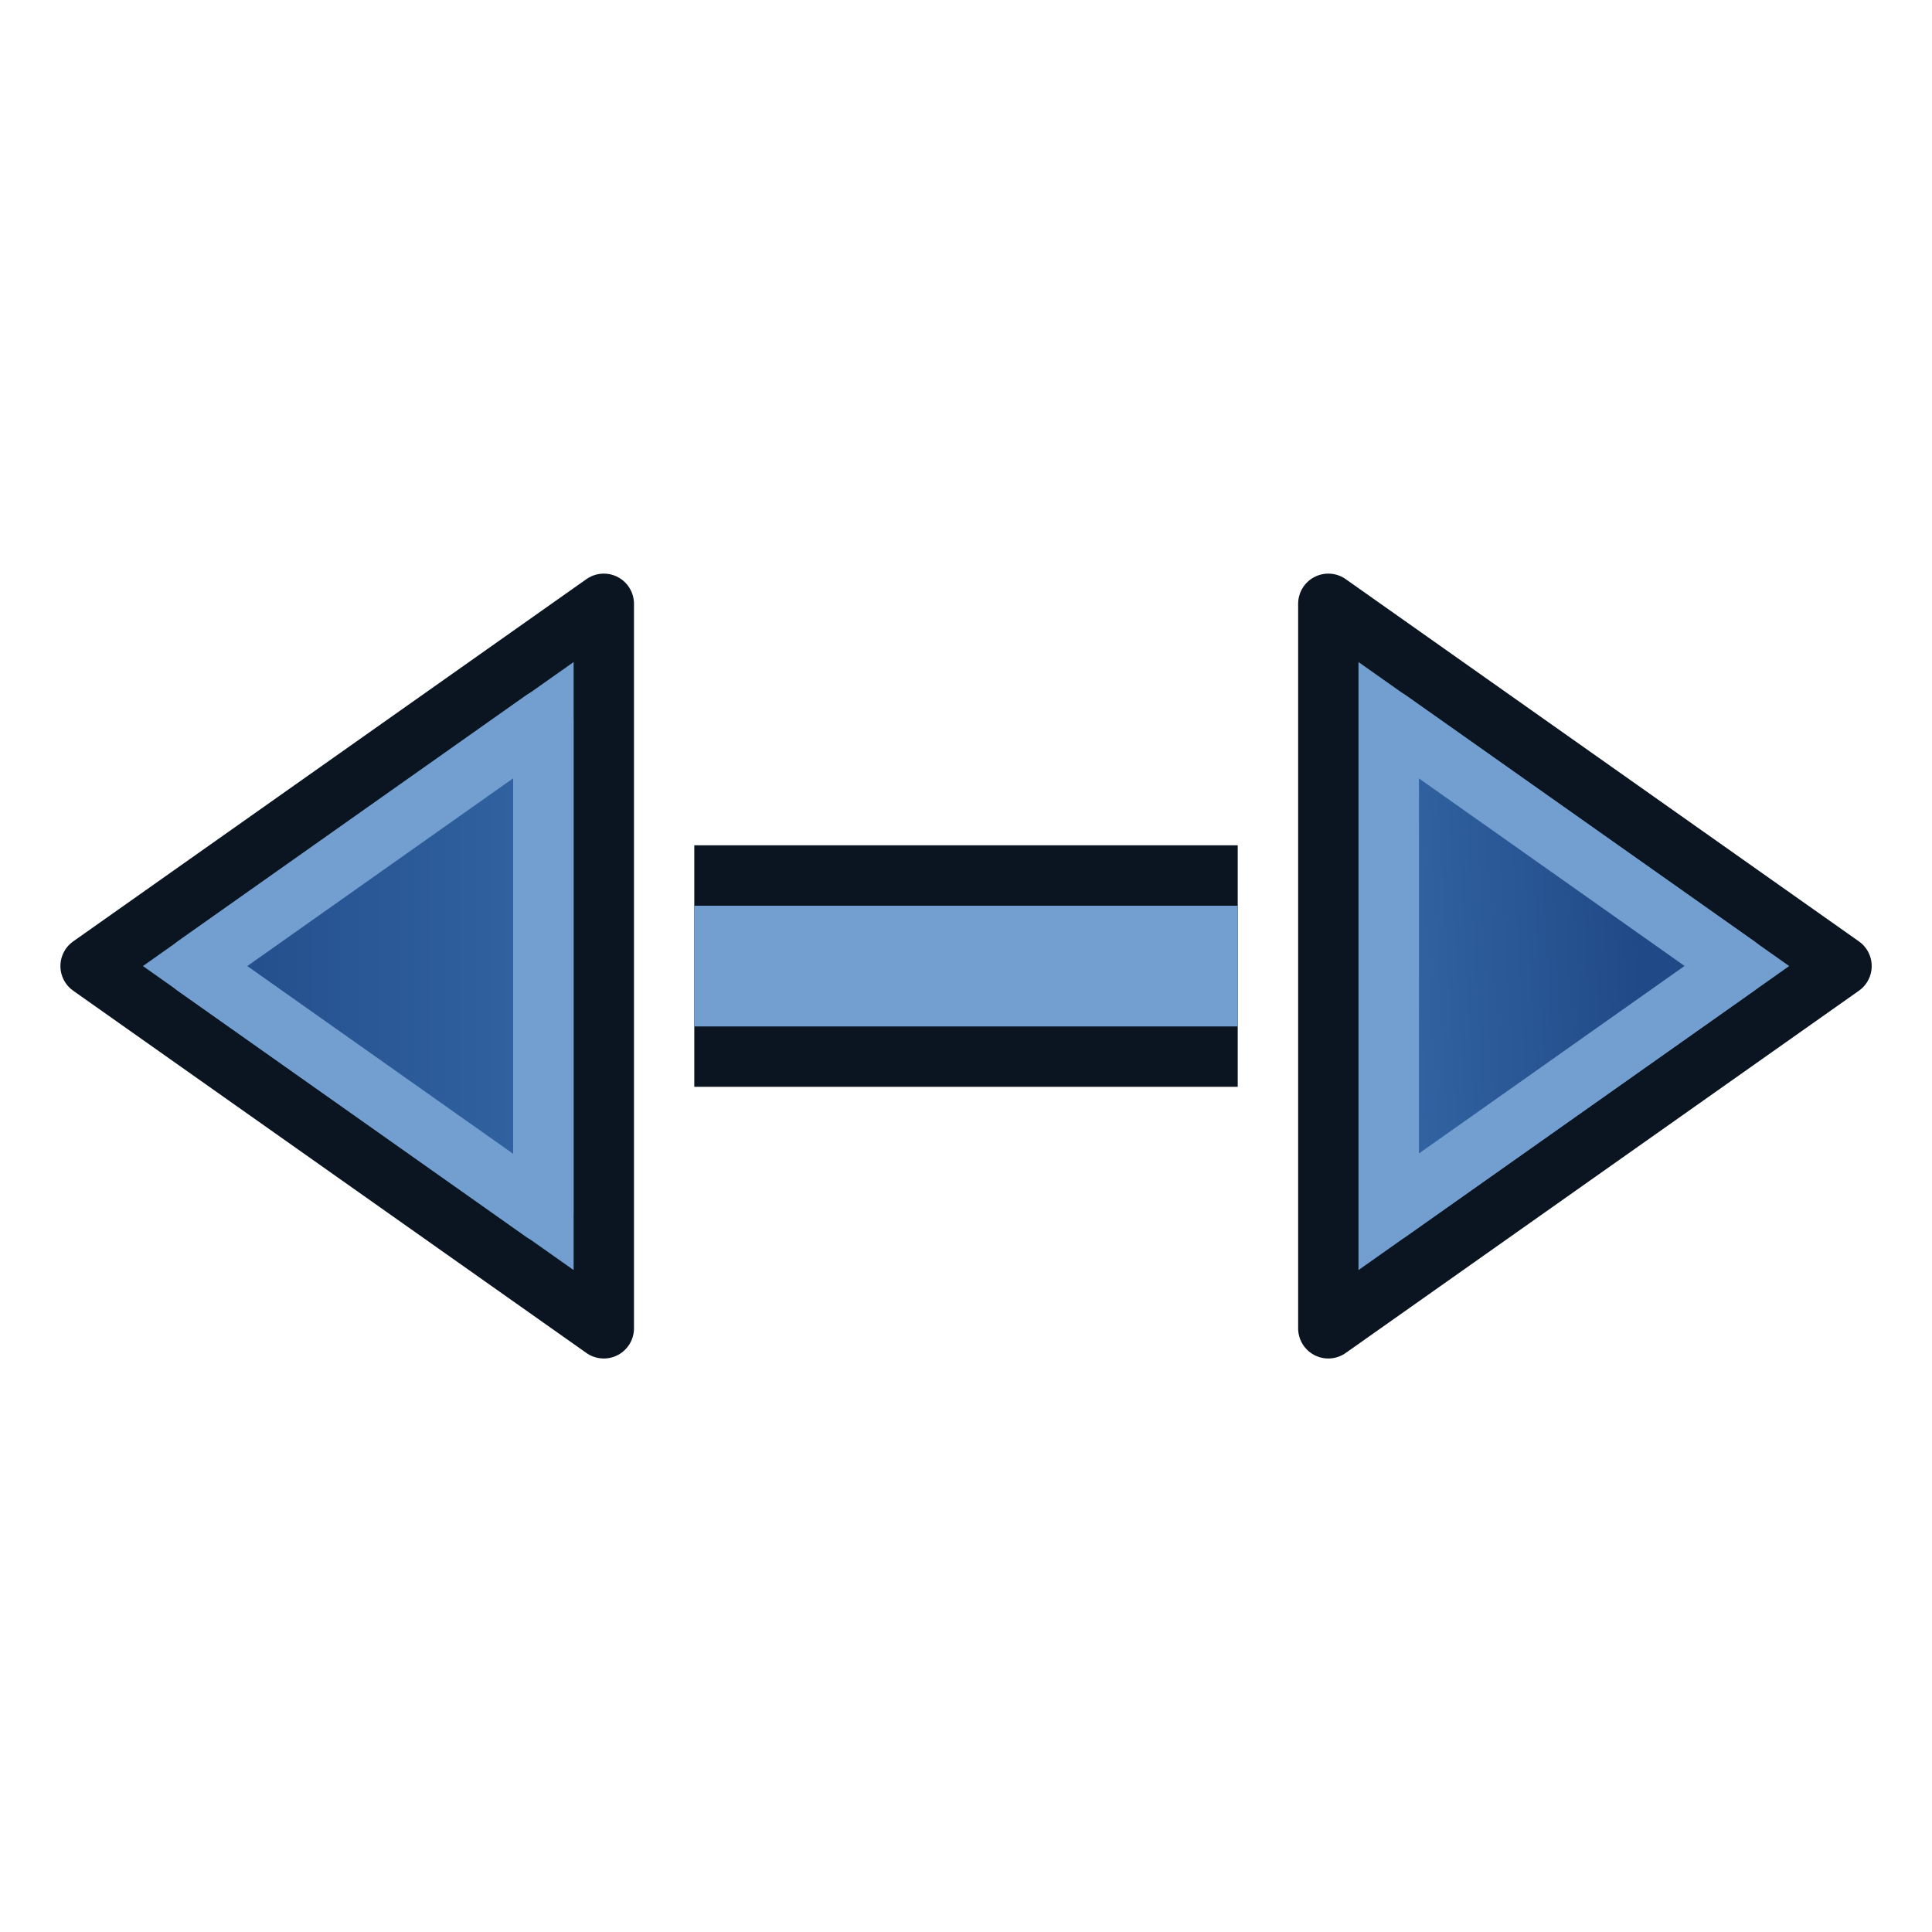 <?xml version="1.0" encoding="UTF-8" standalone="no"?>
<!-- Created with Inkscape (http://www.inkscape.org/) -->

<svg
   width="64"
   height="64"
   viewBox="0 0 16.933 16.933"
   version="1.1"
   id="svg1760"
   xmlns:xlink="http://www.w3.org/1999/xlink"
   xmlns="http://www.w3.org/2000/svg"
   xmlns:svg="http://www.w3.org/2000/svg"
   xmlns:rdf="http://www.w3.org/1999/02/22-rdf-syntax-ns#"
   xmlns:cc="http://creativecommons.org/ns#"
   xmlns:dc="http://purl.org/dc/elements/1.1/">
  <defs
     id="defs1754">
    <linearGradient
       id="linearGradient30">
      <stop
         style="stop-color:#204a87;stop-opacity:1;"
         offset="0"
         id="stop30" />
      <stop
         style="stop-color:#3465a4;stop-opacity:1;"
         offset="1"
         id="stop31" />
    </linearGradient>
    <linearGradient
       id="linearGradient28">
      <stop
         style="stop-color:#204a87;stop-opacity:1;"
         offset="0"
         id="stop28" />
      <stop
         style="stop-color:#3465a4;stop-opacity:1;"
         offset="1"
         id="stop29" />
    </linearGradient>
    <linearGradient
       id="linearGradient16">
      <stop
         style="stop-color:#204a87;stop-opacity:1;"
         offset="0"
         id="stop16" />
      <stop
         style="stop-color:#3465a4;stop-opacity:1;"
         offset="1"
         id="stop17" />
    </linearGradient>
    <rect
       x="9.884"
       y="20.192"
       width="26.546"
       height="23.863"
       id="rect1" />
    <linearGradient
       xlink:href="#linearGradient6"
       id="linearGradient2"
       x1="4.468"
       y1="282.995"
       x2="14.768"
       y2="292.109"
       gradientUnits="userSpaceOnUse" />
    <linearGradient
       id="linearGradient6">
      <stop
         style="stop-color:#888a85;stop-opacity:1;"
         offset="0"
         id="stop6" />
      <stop
         style="stop-color:#d3d7cf;stop-opacity:1"
         offset="1"
         id="stop7" />
    </linearGradient>
    <linearGradient
       xlink:href="#linearGradient16"
       id="linearGradient17"
       x1="1.187"
       y1="8.467"
       x2="6.689"
       y2="8.436"
       gradientUnits="userSpaceOnUse" />
    <linearGradient
       xlink:href="#linearGradient16"
       id="linearGradient22"
       gradientUnits="userSpaceOnUse"
       x1="16.14"
       y1="8.467"
       x2="10.287"
       y2="8.497"
       gradientTransform="matrix(-1,0,0,1,16.933,0)" />
    <linearGradient
       xlink:href="#linearGradient28"
       id="linearGradient29"
       x1="1.444"
       y1="8.467"
       x2="5.026"
       y2="8.467"
       gradientUnits="userSpaceOnUse" />
    <linearGradient
       xlink:href="#linearGradient30"
       id="linearGradient31"
       x1="14.366"
       y1="8.62"
       x2="12.172"
       y2="8.743"
       gradientUnits="userSpaceOnUse" />
  </defs>
  <g
     id="g25">
    <g
       id="g29">
      <path
         style="fill:#729fcf;stroke:#0b1521;stroke-width:0.529;stroke-linejoin:round;stroke-dasharray:none;stroke-dashoffset:4.657;paint-order:normal"
         d="M 0.794,8.467 5.292,5.292 v 6.35 z"
         id="path13" />
      <path
         style="fill:url(#linearGradient29);stroke:#729fcf;stroke-width:0.529;stroke-linejoin:round;stroke-dasharray:none;stroke-dashoffset:4.657;paint-order:normal"
         d="M 4.762,6.311 V 10.623 L 1.709,8.467 Z"
         id="path28" />
    </g>
    <g
       id="g31">
      <path
         style="fill:#729fcf;stroke:#0b1521;stroke-width:0.529;stroke-linejoin:round;stroke-dasharray:none;stroke-dashoffset:4.657;paint-order:normal"
         d="M 16.14,8.467 11.642,5.292 v 6.35 z"
         id="path25" />
      <path
         style="fill:url(#linearGradient31);stroke:#729fcf;stroke-width:0.529;stroke-linejoin:round;stroke-dasharray:none;stroke-dashoffset:4.657;paint-order:normal"
         d="m 12.172,6.312 3.051,2.154 -3.051,2.154 z"
         id="path29" />
    </g>
  </g>
  <path
     style="fill:#babdb6;stroke:#0b1521;stroke-width:2.117;stroke-linejoin:round;stroke-dasharray:none;stroke-dashoffset:5.4;paint-order:stroke fill markers"
     d="M 6.085,8.467 H 10.848"
     id="path26" />
  <path
     style="fill:#babdb6;stroke:#729fcf;stroke-width:1.058;stroke-linejoin:round;stroke-dasharray:none;stroke-dashoffset:5.4;paint-order:stroke fill markers"
     d="M 6.085,8.467 H 10.848"
     id="path27" />
</svg>
